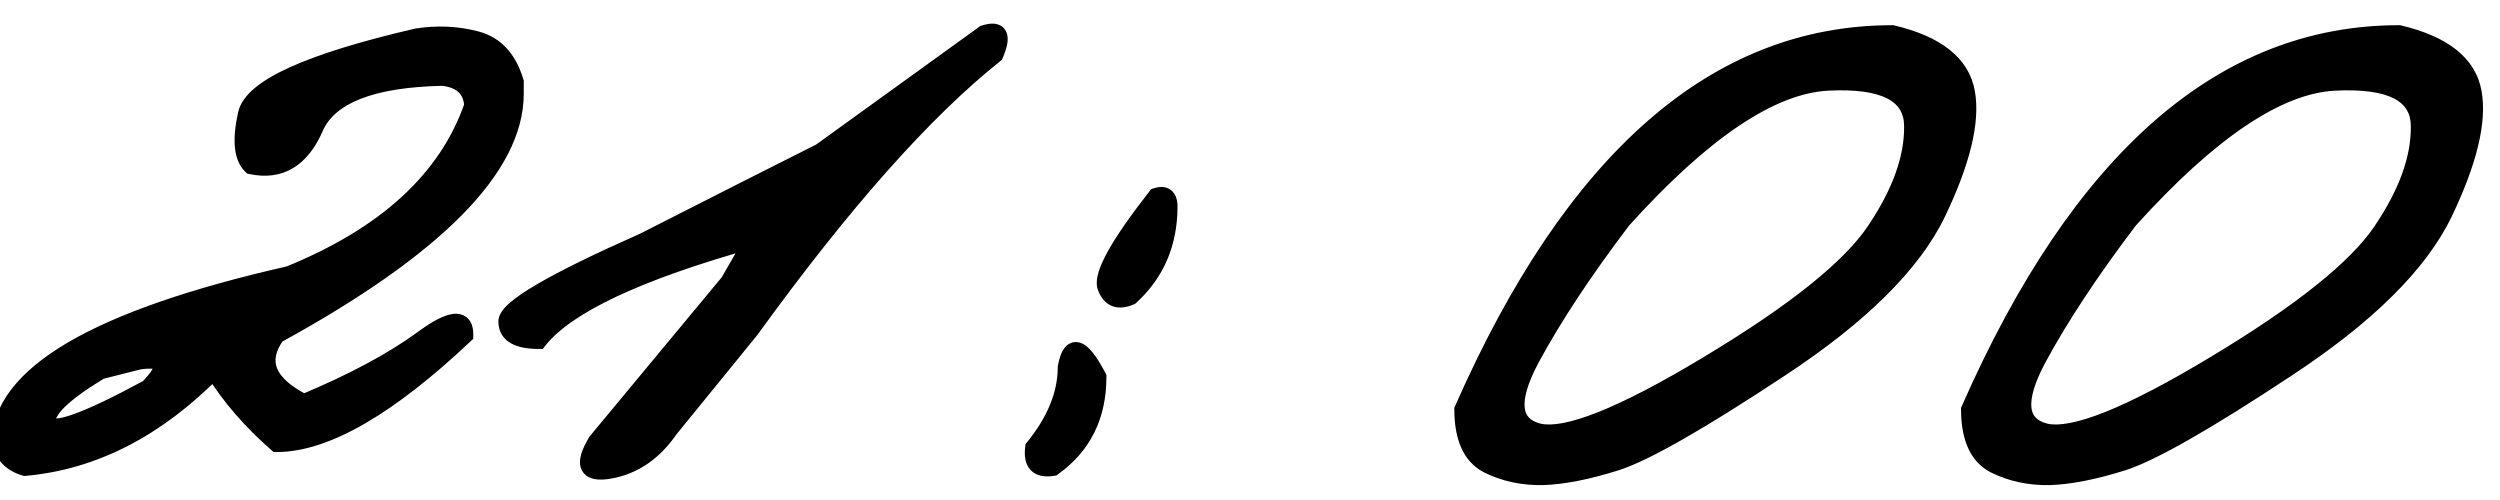 <?xml version="1.0" encoding="UTF-8"?> <svg xmlns="http://www.w3.org/2000/svg" width="90" height="18" viewBox="0 0 90 18" fill="none"><mask id="path-1-outside-1_3394_552" maskUnits="userSpaceOnUse" x="-1" y="0" width="91" height="18" fill="black"><rect fill="white" x="-1" width="91" height="18"></rect><path d="M15 1.324C15.742 1.207 16.458 1.24 17.148 1.422C17.838 1.604 18.307 2.112 18.555 2.945V3.375C18.555 6.031 15.69 8.928 9.961 12.066C9.284 13.004 9.609 13.811 10.938 14.488C12.708 13.746 14.121 12.991 15.176 12.223C16.23 11.441 16.751 11.389 16.738 12.066C13.978 14.671 11.719 15.973 9.961 15.973C9.036 15.165 8.281 14.293 7.695 13.355C5.625 15.452 3.359 16.611 0.898 16.832C0.443 16.702 0.143 16.415 0 15.973C0 13.486 3.47 11.454 10.41 9.879C13.9 8.46 16.1 6.435 17.012 3.805C16.973 3.206 16.615 2.867 15.938 2.789C13.385 2.841 11.855 3.44 11.348 4.586C10.853 5.732 10.085 6.194 9.043 5.973C8.717 5.66 8.659 5.035 8.867 4.098C9.089 3.147 11.133 2.223 15 1.324ZM3.613 13.355C2.259 14.176 1.628 14.794 1.719 15.211C1.823 15.628 3.027 15.211 5.332 13.961C6.087 13.18 5.977 12.861 5 13.004L3.613 13.355ZM35.43 1.207C35.99 1.025 36.12 1.279 35.82 1.969C33.268 4 30.338 7.301 27.031 11.871L24.121 15.445C23.548 16.279 22.832 16.773 21.973 16.93C21.126 17.086 20.957 16.741 21.465 15.895L26.23 10.152L27.109 8.629C22.956 9.788 20.384 10.999 19.395 12.262C18.626 12.262 18.242 12.034 18.242 11.578C18.229 11.109 19.87 10.146 23.164 8.688L26.973 6.754C27.572 6.454 28.424 6.025 29.531 5.465L35.43 1.207ZM41.621 7.066C41.934 6.962 42.09 7.086 42.09 7.438C42.09 8.753 41.628 9.833 40.703 10.68C40.26 10.875 39.961 10.758 39.805 10.328C39.661 9.885 40.267 8.798 41.621 7.066ZM39.531 13.57C39.531 14.977 38.991 16.064 37.91 16.832C37.363 16.923 37.129 16.682 37.207 16.109C37.988 15.146 38.379 14.182 38.379 13.219C38.548 12.307 38.932 12.425 39.531 13.57ZM68.125 1.207C69.727 1.585 70.618 2.294 70.801 3.336C70.983 4.378 70.632 5.823 69.746 7.672C68.861 9.508 66.973 11.376 64.082 13.277C61.204 15.178 59.245 16.298 58.203 16.637C57.175 16.962 56.289 17.138 55.547 17.164C54.818 17.177 54.154 17.034 53.555 16.734C52.956 16.422 52.656 15.758 52.656 14.742C56.628 5.719 61.784 1.207 68.125 1.207ZM55.117 12.926C54.323 14.423 54.414 15.296 55.391 15.543C56.38 15.777 58.418 14.963 61.504 13.102C64.603 11.24 66.602 9.638 67.5 8.297C68.412 6.943 68.861 5.693 68.848 4.547C68.848 3.388 67.832 2.861 65.801 2.965C63.77 3.069 61.309 4.723 58.418 7.926C57.025 9.762 55.925 11.428 55.117 12.926ZM86.367 1.207C87.969 1.585 88.861 2.294 89.043 3.336C89.225 4.378 88.874 5.823 87.988 7.672C87.103 9.508 85.215 11.376 82.324 13.277C79.447 15.178 77.487 16.298 76.445 16.637C75.417 16.962 74.531 17.138 73.789 17.164C73.06 17.177 72.396 17.034 71.797 16.734C71.198 16.422 70.898 15.758 70.898 14.742C74.87 5.719 80.026 1.207 86.367 1.207ZM73.359 12.926C72.565 14.423 72.656 15.296 73.633 15.543C74.622 15.777 76.66 14.963 79.746 13.102C82.845 11.24 84.844 9.638 85.742 8.297C86.654 6.943 87.103 5.693 87.09 4.547C87.09 3.388 86.074 2.861 84.043 2.965C82.012 3.069 79.551 4.723 76.66 7.926C75.267 9.762 74.167 11.428 73.359 12.926Z"></path></mask><path d="M15 1.324C15.742 1.207 16.458 1.24 17.148 1.422C17.838 1.604 18.307 2.112 18.555 2.945V3.375C18.555 6.031 15.69 8.928 9.961 12.066C9.284 13.004 9.609 13.811 10.938 14.488C12.708 13.746 14.121 12.991 15.176 12.223C16.23 11.441 16.751 11.389 16.738 12.066C13.978 14.671 11.719 15.973 9.961 15.973C9.036 15.165 8.281 14.293 7.695 13.355C5.625 15.452 3.359 16.611 0.898 16.832C0.443 16.702 0.143 16.415 0 15.973C0 13.486 3.47 11.454 10.41 9.879C13.9 8.46 16.1 6.435 17.012 3.805C16.973 3.206 16.615 2.867 15.938 2.789C13.385 2.841 11.855 3.44 11.348 4.586C10.853 5.732 10.085 6.194 9.043 5.973C8.717 5.66 8.659 5.035 8.867 4.098C9.089 3.147 11.133 2.223 15 1.324ZM3.613 13.355C2.259 14.176 1.628 14.794 1.719 15.211C1.823 15.628 3.027 15.211 5.332 13.961C6.087 13.18 5.977 12.861 5 13.004L3.613 13.355ZM35.43 1.207C35.99 1.025 36.12 1.279 35.82 1.969C33.268 4 30.338 7.301 27.031 11.871L24.121 15.445C23.548 16.279 22.832 16.773 21.973 16.93C21.126 17.086 20.957 16.741 21.465 15.895L26.23 10.152L27.109 8.629C22.956 9.788 20.384 10.999 19.395 12.262C18.626 12.262 18.242 12.034 18.242 11.578C18.229 11.109 19.87 10.146 23.164 8.688L26.973 6.754C27.572 6.454 28.424 6.025 29.531 5.465L35.43 1.207ZM41.621 7.066C41.934 6.962 42.09 7.086 42.09 7.438C42.09 8.753 41.628 9.833 40.703 10.68C40.26 10.875 39.961 10.758 39.805 10.328C39.661 9.885 40.267 8.798 41.621 7.066ZM39.531 13.57C39.531 14.977 38.991 16.064 37.91 16.832C37.363 16.923 37.129 16.682 37.207 16.109C37.988 15.146 38.379 14.182 38.379 13.219C38.548 12.307 38.932 12.425 39.531 13.57ZM68.125 1.207C69.727 1.585 70.618 2.294 70.801 3.336C70.983 4.378 70.632 5.823 69.746 7.672C68.861 9.508 66.973 11.376 64.082 13.277C61.204 15.178 59.245 16.298 58.203 16.637C57.175 16.962 56.289 17.138 55.547 17.164C54.818 17.177 54.154 17.034 53.555 16.734C52.956 16.422 52.656 15.758 52.656 14.742C56.628 5.719 61.784 1.207 68.125 1.207ZM55.117 12.926C54.323 14.423 54.414 15.296 55.391 15.543C56.38 15.777 58.418 14.963 61.504 13.102C64.603 11.24 66.602 9.638 67.5 8.297C68.412 6.943 68.861 5.693 68.848 4.547C68.848 3.388 67.832 2.861 65.801 2.965C63.77 3.069 61.309 4.723 58.418 7.926C57.025 9.762 55.925 11.428 55.117 12.926ZM86.367 1.207C87.969 1.585 88.861 2.294 89.043 3.336C89.225 4.378 88.874 5.823 87.988 7.672C87.103 9.508 85.215 11.376 82.324 13.277C79.447 15.178 77.487 16.298 76.445 16.637C75.417 16.962 74.531 17.138 73.789 17.164C73.06 17.177 72.396 17.034 71.797 16.734C71.198 16.422 70.898 15.758 70.898 14.742C74.87 5.719 80.026 1.207 86.367 1.207ZM73.359 12.926C72.565 14.423 72.656 15.296 73.633 15.543C74.622 15.777 76.66 14.963 79.746 13.102C82.845 11.24 84.844 9.638 85.742 8.297C86.654 6.943 87.103 5.693 87.09 4.547C87.09 3.388 86.074 2.861 84.043 2.965C82.012 3.069 79.551 4.723 76.66 7.926C75.267 9.762 74.167 11.428 73.359 12.926Z" fill="black"></path><path d="M15 1.324L14.953 1.028L14.943 1.03L14.932 1.032L15 1.324ZM18.555 2.945H18.855V2.902L18.842 2.86L18.555 2.945ZM9.961 12.066L9.817 11.803L9.757 11.836L9.718 11.891L9.961 12.066ZM10.938 14.488L10.801 14.756L10.925 14.819L11.053 14.765L10.938 14.488ZM15.176 12.223L15.352 12.465L15.354 12.464L15.176 12.223ZM16.738 12.066L16.944 12.285L17.036 12.198L17.038 12.072L16.738 12.066ZM9.961 15.973L9.764 16.199L9.848 16.273H9.961V15.973ZM7.695 13.355L7.95 13.197L7.749 12.875L7.482 13.145L7.695 13.355ZM0.898 16.832L0.816 17.12L0.87 17.136L0.925 17.131L0.898 16.832ZM0 15.973H-0.3V16.02L-0.285 16.065L0 15.973ZM10.41 9.879L10.477 10.171L10.501 10.166L10.523 10.157L10.41 9.879ZM17.012 3.805L17.295 3.903L17.315 3.846L17.311 3.785L17.012 3.805ZM15.938 2.789L15.972 2.491L15.952 2.489L15.931 2.489L15.938 2.789ZM11.348 4.586L11.073 4.464L11.072 4.467L11.348 4.586ZM9.043 5.973L8.835 6.189L8.897 6.248L8.981 6.266L9.043 5.973ZM8.867 4.098L8.575 4.03L8.574 4.033L8.867 4.098ZM3.613 13.355L3.54 13.065L3.496 13.076L3.458 13.099L3.613 13.355ZM1.719 15.211L1.426 15.275L1.428 15.284L1.719 15.211ZM5.332 13.961L5.475 14.225L5.516 14.203L5.548 14.169L5.332 13.961ZM5 13.004L4.956 12.707L4.941 12.709L4.926 12.713L5 13.004ZM15.047 1.621C15.75 1.51 16.424 1.541 17.072 1.712L17.225 1.132C16.493 0.938 15.734 0.905 14.953 1.028L15.047 1.621ZM17.072 1.712C17.637 1.861 18.042 2.272 18.267 3.031L18.842 2.86C18.573 1.952 18.04 1.347 17.225 1.132L17.072 1.712ZM18.255 2.945V3.375H18.855V2.945H18.255ZM18.255 3.375C18.255 4.591 17.599 5.907 16.193 7.329C14.79 8.748 12.669 10.241 9.817 11.803L10.105 12.329C12.982 10.754 15.158 9.229 16.62 7.751C18.078 6.276 18.855 4.815 18.855 3.375H18.255ZM9.718 11.891C9.341 12.412 9.205 12.957 9.419 13.487C9.622 13.992 10.115 14.406 10.801 14.756L11.074 14.221C10.432 13.894 10.098 13.566 9.976 13.263C9.864 12.985 9.904 12.658 10.204 12.242L9.718 11.891ZM11.053 14.765C12.837 14.018 14.272 13.252 15.352 12.465L14.999 11.98C13.97 12.73 12.58 13.475 10.822 14.212L11.053 14.765ZM15.354 12.464C15.611 12.274 15.828 12.133 16.007 12.039C16.19 11.942 16.314 11.903 16.387 11.896C16.451 11.89 16.434 11.908 16.415 11.884C16.412 11.881 16.441 11.918 16.438 12.061L17.038 12.072C17.042 11.877 17.011 11.666 16.881 11.506C16.735 11.327 16.524 11.28 16.328 11.299C16.141 11.318 15.937 11.397 15.726 11.508C15.511 11.622 15.268 11.781 14.997 11.982L15.354 12.464ZM16.532 11.848C15.162 13.141 13.926 14.101 12.824 14.736C11.719 15.373 10.768 15.673 9.961 15.673V16.273C10.912 16.273 11.969 15.921 13.123 15.256C14.28 14.589 15.554 13.596 16.944 12.285L16.532 11.848ZM10.158 15.747C9.254 14.957 8.518 14.106 7.95 13.197L7.441 13.514C8.044 14.48 8.819 15.374 9.764 16.199L10.158 15.747ZM7.482 13.145C5.451 15.201 3.249 16.319 0.872 16.533L0.925 17.131C3.47 16.902 5.799 15.703 7.909 13.566L7.482 13.145ZM0.981 16.544C0.619 16.44 0.397 16.226 0.285 15.88L-0.285 16.065C-0.111 16.605 0.266 16.963 0.816 17.12L0.981 16.544ZM0.3 15.973C0.3 14.89 1.051 13.839 2.754 12.843C4.45 11.85 7.017 10.957 10.477 10.171L10.344 9.586C6.863 10.377 4.225 11.286 2.451 12.325C0.684 13.36 -0.3 14.568 -0.3 15.973H0.3ZM10.523 10.157C14.063 8.717 16.346 6.641 17.295 3.903L16.728 3.706C15.854 6.229 13.736 8.202 10.297 9.601L10.523 10.157ZM17.311 3.785C17.288 3.427 17.166 3.116 16.92 2.884C16.679 2.656 16.351 2.535 15.972 2.491L15.903 3.087C16.201 3.122 16.391 3.209 16.508 3.32C16.62 3.426 16.697 3.583 16.712 3.824L17.311 3.785ZM15.931 2.489C14.637 2.516 13.578 2.681 12.767 2.998C11.952 3.317 11.368 3.799 11.073 4.464L11.622 4.707C11.835 4.227 12.27 3.837 12.985 3.557C13.704 3.275 14.686 3.115 15.944 3.089L15.931 2.489ZM11.072 4.467C10.84 5.004 10.559 5.347 10.246 5.535C9.939 5.72 9.567 5.777 9.105 5.679L8.981 6.266C9.561 6.389 10.094 6.327 10.555 6.049C11.01 5.775 11.36 5.313 11.623 4.705L11.072 4.467ZM9.251 5.756C9.157 5.666 9.079 5.51 9.054 5.242C9.028 4.972 9.059 4.615 9.16 4.163L8.574 4.033C8.467 4.517 8.423 4.942 8.456 5.298C8.49 5.654 8.603 5.966 8.835 6.189L9.251 5.756ZM9.159 4.166C9.194 4.017 9.309 3.833 9.566 3.621C9.821 3.41 10.192 3.19 10.69 2.965C11.686 2.515 13.141 2.064 15.068 1.616L14.932 1.032C12.992 1.483 11.492 1.944 10.443 2.418C9.919 2.655 9.495 2.901 9.184 3.159C8.874 3.415 8.651 3.703 8.575 4.03L9.159 4.166ZM3.458 13.099C2.774 13.513 2.254 13.887 1.914 14.22C1.744 14.387 1.608 14.554 1.52 14.722C1.432 14.891 1.383 15.081 1.426 15.275L2.012 15.147C2.009 15.133 2.005 15.089 2.052 14.999C2.099 14.908 2.188 14.792 2.334 14.649C2.625 14.364 3.098 14.018 3.769 13.612L3.458 13.099ZM1.428 15.284C1.461 15.418 1.545 15.525 1.665 15.591C1.774 15.651 1.895 15.667 2.003 15.667C2.219 15.667 2.49 15.601 2.798 15.495C3.425 15.278 4.32 14.851 5.475 14.225L5.189 13.697C4.039 14.321 3.18 14.727 2.602 14.927C2.309 15.029 2.115 15.067 2.003 15.067C1.948 15.067 1.94 15.058 1.954 15.065C1.979 15.079 2.002 15.108 2.01 15.138L1.428 15.284ZM5.548 14.169C5.743 13.967 5.897 13.781 5.995 13.613C6.084 13.462 6.172 13.249 6.099 13.037C6.016 12.799 5.79 12.715 5.618 12.687C5.437 12.658 5.211 12.67 4.956 12.707L5.044 13.301C5.277 13.266 5.432 13.265 5.522 13.279C5.622 13.296 5.56 13.313 5.532 13.234C5.514 13.181 5.549 13.187 5.477 13.31C5.414 13.418 5.298 13.564 5.116 13.752L5.548 14.169ZM4.926 12.713L3.54 13.065L3.687 13.646L5.074 13.295L4.926 12.713ZM35.43 1.207L35.337 0.922L35.292 0.936L35.254 0.964L35.43 1.207ZM35.82 1.969L36.007 2.203L36.066 2.157L36.096 2.088L35.82 1.969ZM27.031 11.871L27.264 12.06L27.269 12.054L27.274 12.047L27.031 11.871ZM24.121 15.445L23.889 15.256L23.881 15.265L23.874 15.275L24.121 15.445ZM21.973 16.93L21.919 16.634L21.918 16.635L21.973 16.93ZM21.465 15.895L21.234 15.703L21.219 15.721L21.208 15.74L21.465 15.895ZM26.23 10.152L26.461 10.344L26.478 10.324L26.49 10.302L26.23 10.152ZM27.109 8.629L27.369 8.779L27.736 8.143L27.029 8.34L27.109 8.629ZM19.395 12.262V12.562H19.541L19.631 12.447L19.395 12.262ZM18.242 11.578H18.542L18.542 11.57L18.242 11.578ZM23.164 8.688L23.285 8.962L23.293 8.959L23.3 8.955L23.164 8.688ZM26.973 6.754L26.838 6.486L26.837 6.486L26.973 6.754ZM29.531 5.465L29.667 5.733L29.688 5.722L29.707 5.708L29.531 5.465ZM35.523 1.492C35.647 1.452 35.713 1.448 35.738 1.45C35.748 1.451 35.739 1.452 35.722 1.442C35.703 1.431 35.689 1.414 35.68 1.398C35.669 1.375 35.686 1.387 35.669 1.48C35.654 1.566 35.615 1.688 35.545 1.849L36.096 2.088C36.175 1.905 36.233 1.736 36.26 1.586C36.285 1.443 36.291 1.274 36.214 1.124C36.125 0.95 35.962 0.871 35.8 0.854C35.653 0.838 35.493 0.871 35.337 0.922L35.523 1.492ZM35.633 1.734C33.05 3.79 30.102 7.116 26.788 11.695L27.274 12.047C30.575 7.485 33.486 4.21 36.007 2.203L35.633 1.734ZM26.799 11.682L23.889 15.256L24.354 15.635L27.264 12.06L26.799 11.682ZM23.874 15.275C23.338 16.054 22.687 16.495 21.919 16.634L22.026 17.225C22.977 17.052 23.758 16.503 24.368 15.615L23.874 15.275ZM21.918 16.635C21.722 16.671 21.594 16.672 21.52 16.658C21.451 16.645 21.467 16.63 21.48 16.656C21.485 16.667 21.466 16.636 21.5 16.517C21.532 16.404 21.602 16.25 21.722 16.049L21.208 15.74C21.074 15.963 20.975 16.169 20.922 16.353C20.872 16.532 20.852 16.737 20.942 16.92C21.039 17.119 21.225 17.213 21.41 17.248C21.589 17.281 21.8 17.267 22.027 17.225L21.918 16.635ZM21.696 16.086L26.461 10.344L26 9.961L21.234 15.703L21.696 16.086ZM26.49 10.302L27.369 8.779L26.849 8.479L25.971 10.002L26.49 10.302ZM27.029 8.34C24.943 8.922 23.244 9.52 21.938 10.135C20.637 10.747 19.696 11.39 19.158 12.077L19.631 12.447C20.082 11.87 20.922 11.276 22.193 10.678C23.458 10.082 25.122 9.495 27.19 8.918L27.029 8.34ZM19.395 11.962C19.03 11.962 18.807 11.906 18.683 11.833C18.585 11.774 18.542 11.703 18.542 11.578H17.942C17.942 11.909 18.092 12.18 18.377 12.349C18.638 12.504 18.991 12.562 19.395 12.562V11.962ZM18.542 11.57C18.543 11.599 18.531 11.595 18.563 11.547C18.594 11.502 18.649 11.439 18.741 11.359C18.923 11.199 19.211 11 19.615 10.763C20.42 10.29 21.641 9.69 23.285 8.962L23.043 8.413C21.392 9.144 20.146 9.755 19.311 10.245C18.895 10.49 18.569 10.711 18.344 10.909C18.232 11.007 18.136 11.108 18.066 11.211C17.998 11.312 17.938 11.44 17.942 11.586L18.542 11.57ZM23.3 8.955L27.108 7.021L26.837 6.486L23.028 8.42L23.3 8.955ZM27.107 7.022C27.706 6.722 28.56 6.293 29.667 5.733L29.396 5.197C28.289 5.757 27.437 6.186 26.838 6.486L27.107 7.022ZM29.707 5.708L35.605 1.45L35.254 0.964L29.356 5.222L29.707 5.708ZM41.621 7.066L41.526 6.782L41.441 6.81L41.385 6.882L41.621 7.066ZM40.703 10.68L40.824 10.954L40.869 10.934L40.906 10.901L40.703 10.68ZM39.805 10.328L39.519 10.421L39.523 10.431L39.805 10.328ZM39.531 13.57H39.831V13.497L39.797 13.431L39.531 13.57ZM37.91 16.832L37.959 17.128L38.028 17.117L38.084 17.076L37.91 16.832ZM37.207 16.109L36.974 15.92L36.921 15.986L36.91 16.069L37.207 16.109ZM38.379 13.219L38.084 13.164L38.079 13.191V13.219H38.379ZM41.716 7.351C41.772 7.332 41.803 7.33 41.814 7.331C41.821 7.331 41.805 7.331 41.786 7.316C41.769 7.302 41.77 7.292 41.776 7.31C41.782 7.33 41.79 7.37 41.79 7.438H42.39C42.39 7.237 42.349 6.996 42.159 6.846C41.96 6.688 41.715 6.719 41.526 6.782L41.716 7.351ZM41.79 7.438C41.79 8.673 41.36 9.672 40.501 10.458L40.906 10.901C41.896 9.995 42.39 8.832 42.39 7.438H41.79ZM40.582 10.405C40.397 10.487 40.301 10.476 40.256 10.459C40.216 10.443 40.148 10.395 40.087 10.226L39.523 10.431C39.617 10.691 39.778 10.916 40.037 11.018C40.292 11.117 40.566 11.068 40.824 10.954L40.582 10.405ZM40.09 10.236C40.082 10.212 40.073 10.132 40.125 9.962C40.174 9.799 40.267 9.589 40.413 9.327C40.705 8.803 41.184 8.113 41.857 7.251L41.385 6.882C40.704 7.752 40.203 8.471 39.889 9.035C39.733 9.316 39.617 9.569 39.55 9.788C39.486 10.001 39.455 10.223 39.519 10.421L40.09 10.236ZM39.231 13.57C39.231 14.886 38.732 15.88 37.736 16.587L38.084 17.076C39.249 16.248 39.831 15.067 39.831 13.57H39.231ZM37.861 16.536C37.621 16.576 37.553 16.524 37.539 16.511C37.521 16.492 37.469 16.409 37.504 16.15L36.91 16.069C36.867 16.383 36.893 16.707 37.109 16.929C37.33 17.156 37.653 17.179 37.959 17.128L37.861 16.536ZM37.44 16.298C38.252 15.297 38.679 14.269 38.679 13.219H38.079C38.079 14.096 37.725 14.995 36.974 15.92L37.44 16.298ZM38.674 13.274C38.714 13.056 38.761 12.945 38.792 12.899C38.806 12.881 38.803 12.893 38.777 12.904C38.746 12.917 38.717 12.913 38.706 12.91C38.702 12.909 38.717 12.912 38.753 12.943C38.788 12.973 38.832 13.019 38.886 13.088C38.993 13.226 39.12 13.43 39.265 13.709L39.797 13.431C39.644 13.137 39.498 12.898 39.359 12.72C39.23 12.553 39.072 12.394 38.882 12.336C38.775 12.303 38.657 12.303 38.543 12.351C38.434 12.397 38.356 12.476 38.3 12.556C38.193 12.71 38.128 12.926 38.084 13.164L38.674 13.274ZM68.125 1.207L68.194 0.915L68.16 0.907H68.125V1.207ZM69.746 7.672L70.016 7.802L70.017 7.801L69.746 7.672ZM64.082 13.277L63.917 13.027L63.917 13.027L64.082 13.277ZM58.203 16.637L58.294 16.923L58.296 16.922L58.203 16.637ZM55.547 17.164L55.552 17.464L55.557 17.464L55.547 17.164ZM53.555 16.734L53.416 17L53.42 17.003L53.555 16.734ZM52.656 14.742L52.382 14.621L52.356 14.679V14.742H52.656ZM55.117 12.926L54.853 12.783L54.852 12.785L55.117 12.926ZM55.391 15.543L55.317 15.834L55.322 15.835L55.391 15.543ZM61.504 13.102L61.349 12.844L61.349 12.845L61.504 13.102ZM67.5 8.297L67.251 8.129L67.251 8.13L67.5 8.297ZM68.848 4.547H68.548L68.548 4.55L68.848 4.547ZM58.418 7.926L58.195 7.725L58.187 7.734L58.179 7.744L58.418 7.926ZM68.056 1.499C69.614 1.866 70.354 2.524 70.505 3.388L71.096 3.284C70.883 2.065 69.839 1.303 68.194 0.915L68.056 1.499ZM70.505 3.388C70.671 4.332 70.355 5.705 69.475 7.542L70.017 7.801C70.908 5.941 71.296 4.423 71.096 3.284L70.505 3.388ZM69.476 7.542C68.625 9.305 66.79 11.137 63.917 13.027L64.247 13.528C67.155 11.616 69.096 9.71 70.016 7.802L69.476 7.542ZM63.917 13.027C61.032 14.933 59.106 16.028 58.11 16.351L58.296 16.922C59.383 16.569 61.377 15.424 64.247 13.528L63.917 13.027ZM58.113 16.351C57.099 16.671 56.242 16.84 55.536 16.864L55.557 17.464C56.336 17.437 57.25 17.253 58.294 16.923L58.113 16.351ZM55.541 16.864C54.856 16.876 54.241 16.742 53.689 16.466L53.42 17.003C54.066 17.326 54.779 17.478 55.552 17.464L55.541 16.864ZM53.694 16.468C53.239 16.231 52.956 15.708 52.956 14.742H52.356C52.356 15.807 52.673 16.613 53.416 17L53.694 16.468ZM52.931 14.863C56.884 5.881 61.963 1.507 68.125 1.507V0.907C61.605 0.907 56.371 5.557 52.382 14.621L52.931 14.863ZM54.852 12.785C54.449 13.545 54.236 14.205 54.291 14.734C54.32 15.009 54.422 15.253 54.607 15.447C54.79 15.639 55.034 15.762 55.317 15.834L55.464 15.252C55.259 15.2 55.126 15.122 55.041 15.033C54.96 14.948 54.905 14.833 54.888 14.672C54.852 14.329 54.991 13.804 55.382 13.066L54.852 12.785ZM55.322 15.835C55.915 15.975 56.749 15.796 57.772 15.387C58.813 14.972 60.11 14.293 61.659 13.358L61.349 12.845C59.812 13.772 58.547 14.431 57.55 14.83C56.535 15.235 55.856 15.345 55.46 15.251L55.322 15.835ZM61.658 13.359C64.76 11.495 66.811 9.865 67.749 8.464L67.251 8.13C66.393 9.411 64.446 10.984 61.349 12.844L61.658 13.359ZM67.749 8.464C68.68 7.08 69.162 5.771 69.148 4.543L68.548 4.55C68.56 5.614 68.142 6.805 67.251 8.129L67.749 8.464ZM69.148 4.547C69.148 4.212 69.074 3.907 68.914 3.641C68.754 3.376 68.519 3.169 68.224 3.016C67.645 2.715 66.819 2.612 65.785 2.665L65.816 3.264C66.814 3.213 67.511 3.322 67.948 3.548C68.161 3.659 68.306 3.795 68.4 3.951C68.494 4.107 68.548 4.302 68.548 4.547H69.148ZM65.785 2.665C64.696 2.721 63.52 3.19 62.264 4.034C61.007 4.879 59.65 6.112 58.195 7.725L58.641 8.127C60.076 6.536 61.396 5.341 62.599 4.532C63.804 3.723 64.874 3.313 65.816 3.264L65.785 2.665ZM58.179 7.744C56.779 9.589 55.67 11.269 54.853 12.783L55.381 13.068C56.179 11.588 57.27 9.935 58.657 8.107L58.179 7.744ZM86.367 1.207L86.436 0.915L86.402 0.907H86.367V1.207ZM87.988 7.672L88.258 7.802L88.259 7.801L87.988 7.672ZM82.324 13.277L82.159 13.027L82.159 13.027L82.324 13.277ZM76.445 16.637L76.536 16.923L76.538 16.922L76.445 16.637ZM73.789 17.164L73.794 17.464L73.8 17.464L73.789 17.164ZM71.797 16.734L71.658 17L71.663 17.003L71.797 16.734ZM70.898 14.742L70.624 14.621L70.598 14.679V14.742H70.898ZM73.359 12.926L73.095 12.783L73.094 12.785L73.359 12.926ZM73.633 15.543L73.559 15.834L73.564 15.835L73.633 15.543ZM79.746 13.102L79.592 12.844L79.591 12.845L79.746 13.102ZM85.742 8.297L85.493 8.129L85.493 8.13L85.742 8.297ZM87.09 4.547H86.79L86.79 4.55L87.09 4.547ZM76.66 7.926L76.437 7.725L76.429 7.734L76.421 7.744L76.66 7.926ZM86.298 1.499C87.856 1.866 88.596 2.524 88.748 3.388L89.338 3.284C89.125 2.065 88.081 1.303 86.436 0.915L86.298 1.499ZM88.748 3.388C88.913 4.332 88.597 5.705 87.718 7.542L88.259 7.801C89.15 5.941 89.538 4.423 89.338 3.284L88.748 3.388ZM87.718 7.542C86.867 9.305 85.033 11.137 82.159 13.027L82.489 13.528C85.397 11.616 87.338 9.71 88.258 7.802L87.718 7.542ZM82.159 13.027C79.274 14.933 77.349 16.028 76.353 16.351L76.538 16.922C77.625 16.569 79.619 15.424 82.49 13.528L82.159 13.027ZM76.355 16.351C75.341 16.671 74.484 16.84 73.778 16.864L73.8 17.464C74.578 17.437 75.492 17.253 76.536 16.923L76.355 16.351ZM73.784 16.864C73.099 16.876 72.483 16.742 71.931 16.466L71.663 17.003C72.309 17.326 73.021 17.478 73.794 17.464L73.784 16.864ZM71.936 16.468C71.481 16.231 71.198 15.708 71.198 14.742H70.598C70.598 15.807 70.915 16.613 71.658 17L71.936 16.468ZM71.173 14.863C75.126 5.881 80.205 1.507 86.367 1.507V0.907C79.847 0.907 74.613 5.557 70.624 14.621L71.173 14.863ZM73.094 12.785C72.691 13.545 72.478 14.205 72.534 14.734C72.562 15.009 72.664 15.253 72.849 15.447C73.032 15.639 73.276 15.762 73.559 15.834L73.707 15.252C73.501 15.2 73.368 15.122 73.284 15.033C73.202 14.948 73.147 14.833 73.13 14.672C73.095 14.329 73.233 13.804 73.624 13.066L73.094 12.785ZM73.564 15.835C74.157 15.975 74.991 15.796 76.015 15.387C77.055 14.972 78.352 14.293 79.901 13.358L79.591 12.845C78.054 13.772 76.789 14.431 75.792 14.83C74.777 15.235 74.098 15.345 73.702 15.251L73.564 15.835ZM79.901 13.359C83.002 11.495 85.053 9.865 85.991 8.464L85.493 8.13C84.635 9.411 82.688 10.984 79.592 12.844L79.901 13.359ZM85.991 8.464C86.923 7.08 87.404 5.771 87.39 4.543L86.79 4.55C86.802 5.614 86.385 6.805 85.493 8.129L85.991 8.464ZM87.39 4.547C87.39 4.212 87.316 3.907 87.156 3.641C86.996 3.376 86.761 3.169 86.466 3.016C85.887 2.715 85.061 2.612 84.028 2.665L84.058 3.264C85.056 3.213 85.753 3.322 86.19 3.548C86.403 3.659 86.548 3.795 86.642 3.951C86.737 4.107 86.79 4.302 86.79 4.547H87.39ZM84.028 2.665C82.938 2.721 81.763 3.19 80.507 4.034C79.249 4.879 77.892 6.112 76.437 7.725L76.883 8.127C78.319 6.536 79.638 5.341 80.841 4.532C82.046 3.723 83.116 3.313 84.058 3.264L84.028 2.665ZM76.421 7.744C75.022 9.589 73.912 11.269 73.095 12.783L73.623 13.068C74.421 11.588 75.512 9.935 76.899 8.107L76.421 7.744Z" fill="black" mask="url(#path-1-outside-1_3394_552)"></path></svg> 